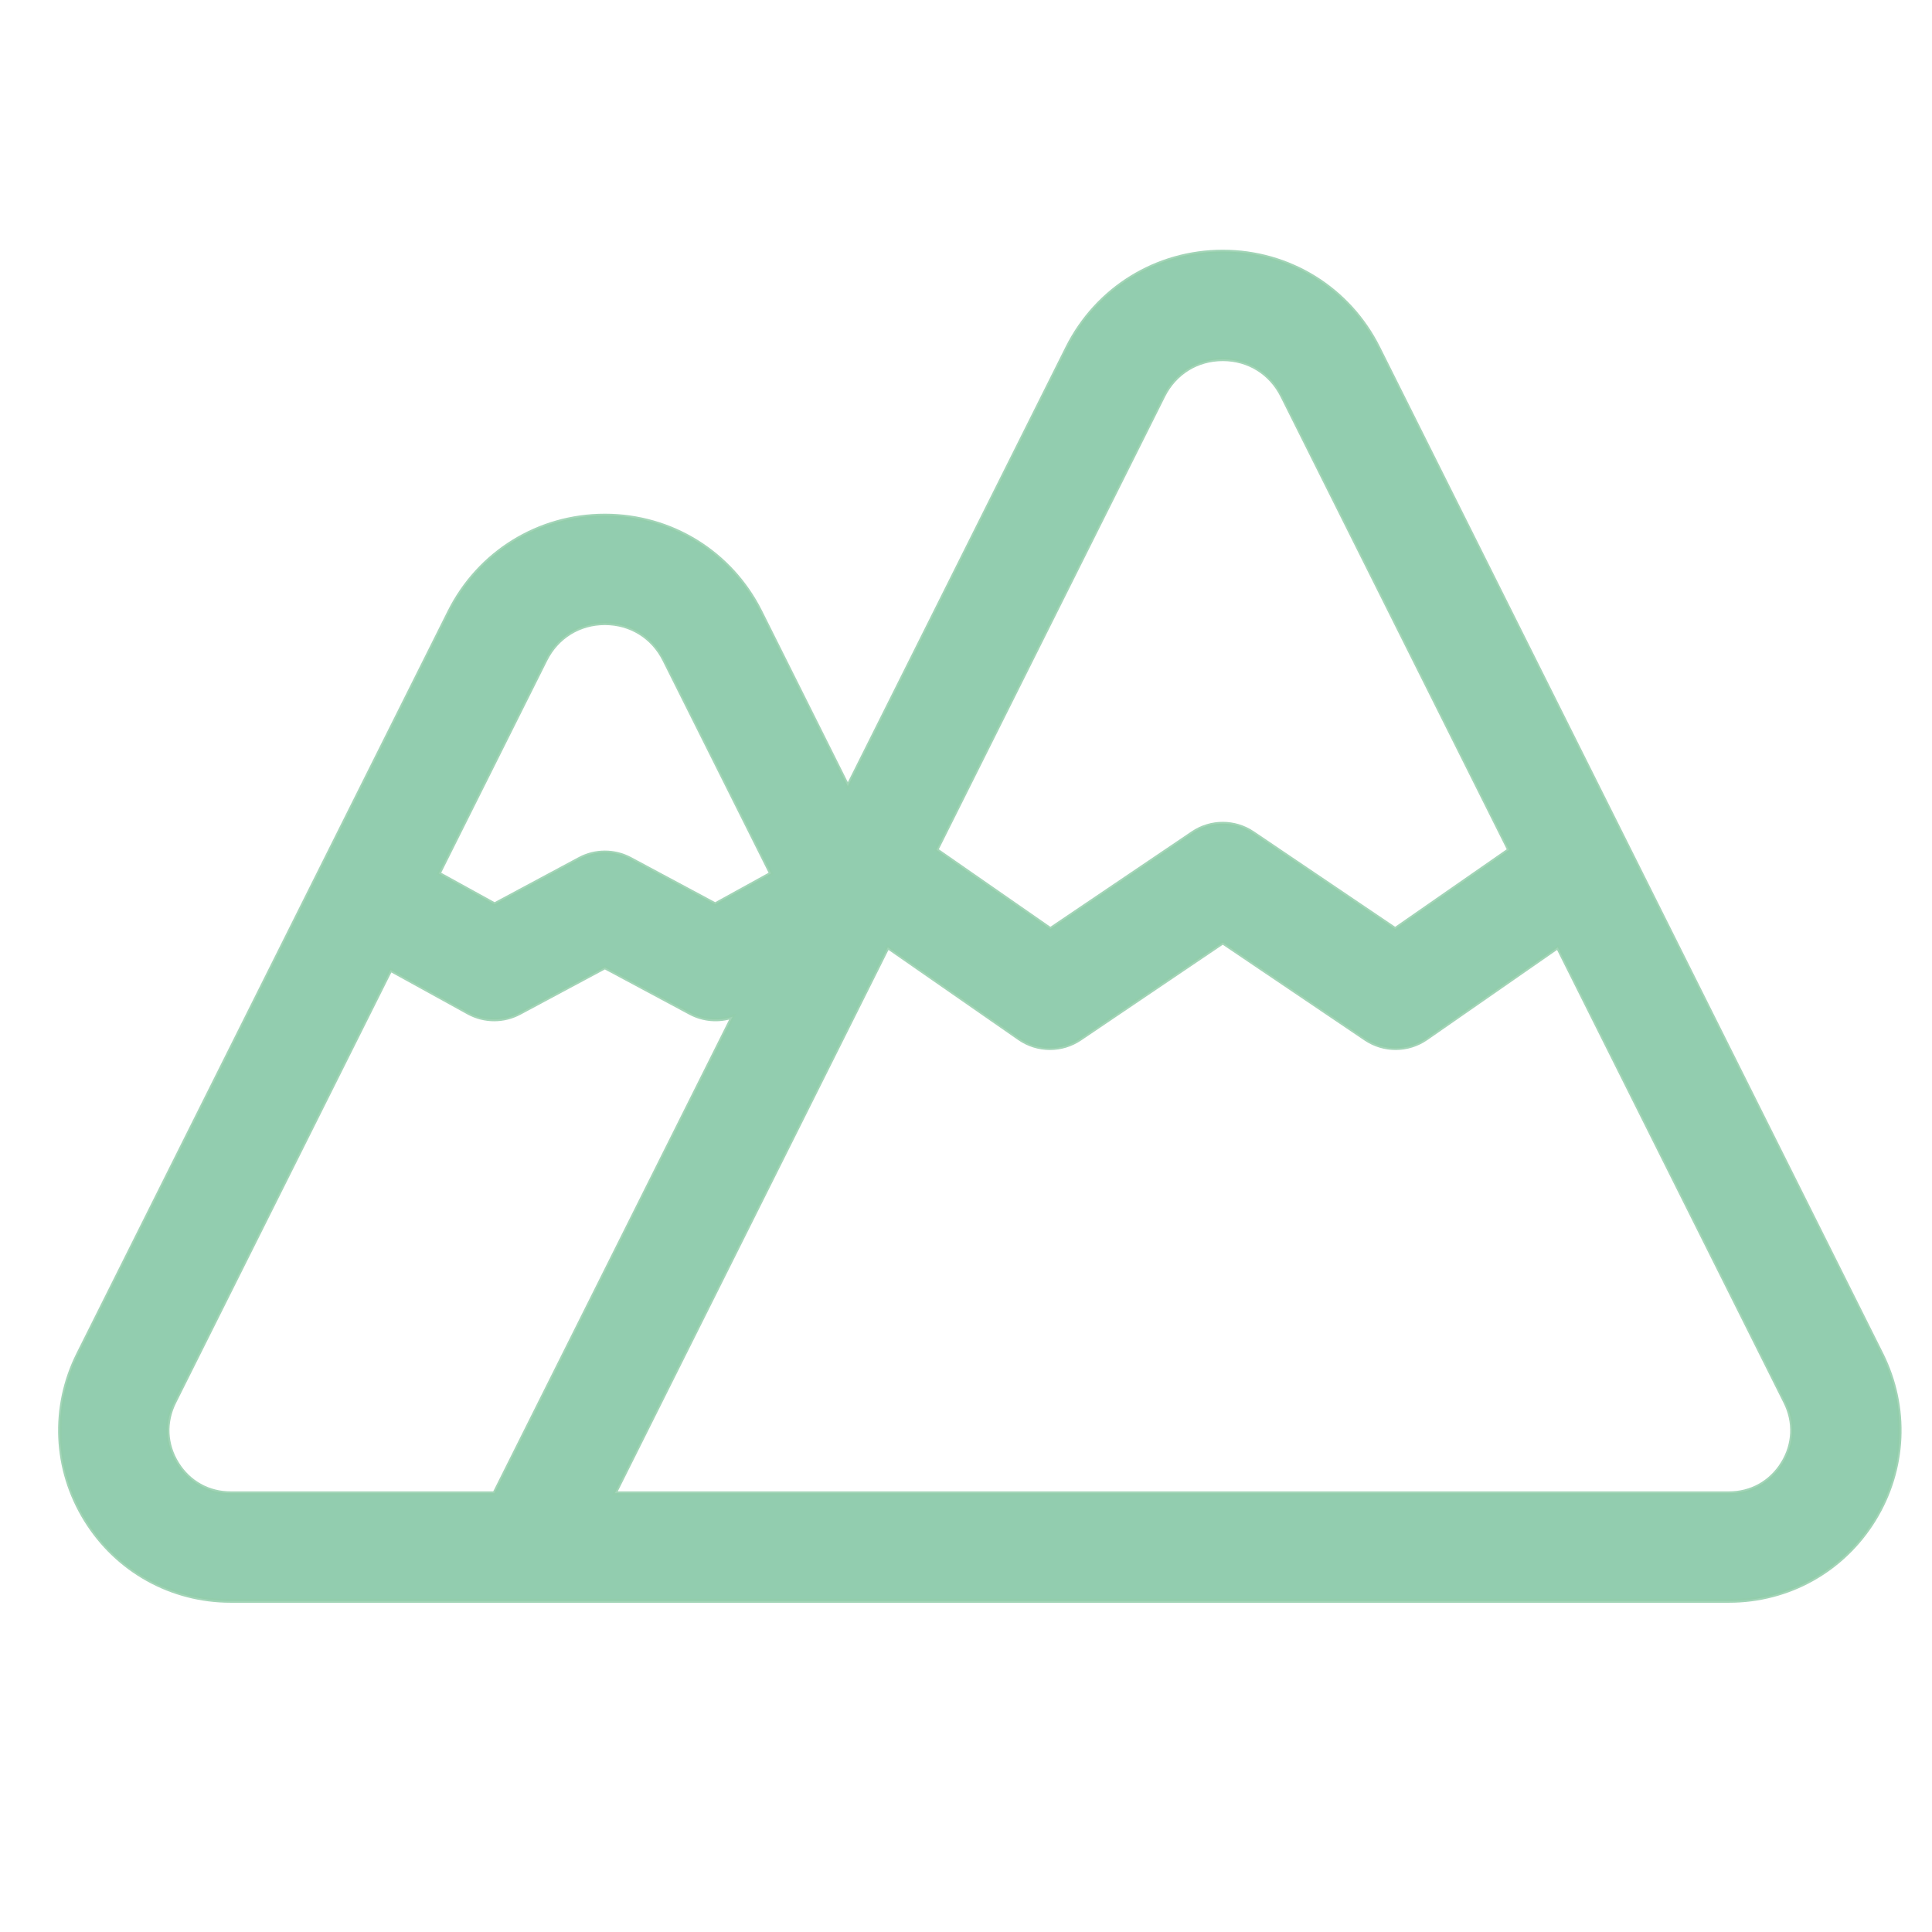 <?xml version="1.0" encoding="UTF-8" standalone="no"?>
<!-- Generator: Adobe Illustrator 19.0.0, SVG Export Plug-In . SVG Version: 6.00 Build 0)  -->

<svg
   version="1.1"
   id="Capa_1"
   x="0px"
   y="0px"
   viewBox="0 0 50 50"
   xml:space="preserve"
   sodipodi:docname="mountain_732977.svg"
   inkscape:version="1.2.2 (b0a8486541, 2022-12-01)"
   width="50"
   height="50"
   xmlns:inkscape="http://www.inkscape.org/namespaces/inkscape"
   xmlns:sodipodi="http://sodipodi.sourceforge.net/DTD/sodipodi-0.dtd"
   xmlns="http://www.w3.org/2000/svg"
   xmlns:svg="http://www.w3.org/2000/svg"><defs
   id="defs8880" /><sodipodi:namedview
   id="namedview8878"
   pagecolor="#ffffff"
   bordercolor="#000000"
   borderopacity="0.25"
   inkscape:showpageshadow="2"
   inkscape:pageopacity="0.0"
   inkscape:pagecheckerboard="0"
   inkscape:deskcolor="#d1d1d1"
   showgrid="false"
   inkscape:zoom="6.109375"
   inkscape:cx="64.654732"
   inkscape:cy="61.872123"
   inkscape:window-width="1920"
   inkscape:window-height="995"
   inkscape:window-x="0"
   inkscape:window-y="0"
   inkscape:window-maximized="1"
   inkscape:current-layer="Capa_1" />
<g
   id="g8845"
   style="fill:#92cdaf;fill-opacity:1;stroke:#92cdab;stroke-opacity:0.855"
   transform="matrix(0.093,0,0,0.093,1.55,0.163)">
	<g
   id="g8843"
   style="fill:#92cdaf;fill-opacity:1;stroke:#92cdab;stroke-opacity:0.855">
		<path
   d="M 506.942,375.03 366.933,95.012 c -8.259,-16.518 -24.86,-26.777 -43.327,-26.777 -18.467,0 -35.068,10.26 -43.327,26.777 l -61.011,122.022 -24.279,-48.558 c -8.259,-16.518 -24.861,-26.778 -43.328,-26.778 -18.467,0 -35.068,10.261 -43.326,26.778 L 5.058,375.03 c -7.416,14.83 -6.639,32.105 2.079,46.21 8.717,14.104 23.82,22.525 40.401,22.525 h 416.924 c 16.581,0 31.685,-8.421 40.401,-22.525 8.717,-14.104 9.495,-31.38 2.079,-46.21 z M 307.112,108.428 c 3.191,-6.382 9.357,-10.193 16.494,-10.193 7.137,0 13.303,3.811 16.495,10.193 l 63.159,126.317 -31.676,22.012 -39.58,-26.742 c -5.072,-3.428 -11.723,-3.428 -16.795,0 l -39.579,26.742 -31.677,-22.012 z m -171.943,73.463 c 3.19,-6.383 9.356,-10.194 16.493,-10.194 7.138,0 13.304,3.811 16.496,10.194 l 29.715,59.431 -15.513,8.55 -23.612,-12.653 c -4.426,-2.373 -9.744,-2.373 -14.17,0 l -23.612,12.653 -15.513,-8.55 z M 47.538,413.766 v 0 c -6.199,-0.001 -11.623,-3.025 -14.882,-8.299 -3.259,-5.272 -3.538,-11.477 -0.767,-17.021 l 60.136,-120.269 21.599,11.905 c 2.253,1.242 4.746,1.863 7.24,1.863 2.436,0 4.872,-0.593 7.085,-1.779 l 23.713,-12.707 23.713,12.707 c 3.669,1.967 7.948,2.299 11.823,1.009 l -66.296,132.591 z m 431.805,-8.298 c -3.259,5.273 -8.683,8.298 -14.882,8.298 H 154.443 l 75.955,-151.909 36.554,25.402 c 2.571,1.788 5.564,2.683 8.56,2.683 2.93,0 5.859,-0.856 8.397,-2.571 l 39.698,-26.823 39.699,26.823 c 5.133,3.469 11.87,3.425 16.957,-0.111 l 36.553,-25.402 63.295,126.59 c 2.77,5.543 2.491,11.747 -0.768,17.02 z"
   id="path8841"
   style="fill:#92cdaf;fill-opacity:1;stroke:#92cdab;stroke-opacity:0.855" />
	</g>
</g>
<g
   id="g8847">
</g>
<g
   id="g8849">
</g>
<g
   id="g8851">
</g>
<g
   id="g8853">
</g>
<g
   id="g8855">
</g>
<g
   id="g8857">
</g>
<g
   id="g8859">
</g>
<g
   id="g8861">
</g>
<g
   id="g8863">
</g>
<g
   id="g8865">
</g>
<g
   id="g8867">
</g>
<g
   id="g8869">
</g>
<g
   id="g8871">
</g>
<g
   id="g8873">
</g>
<g
   id="g8875">
</g>
</svg>
